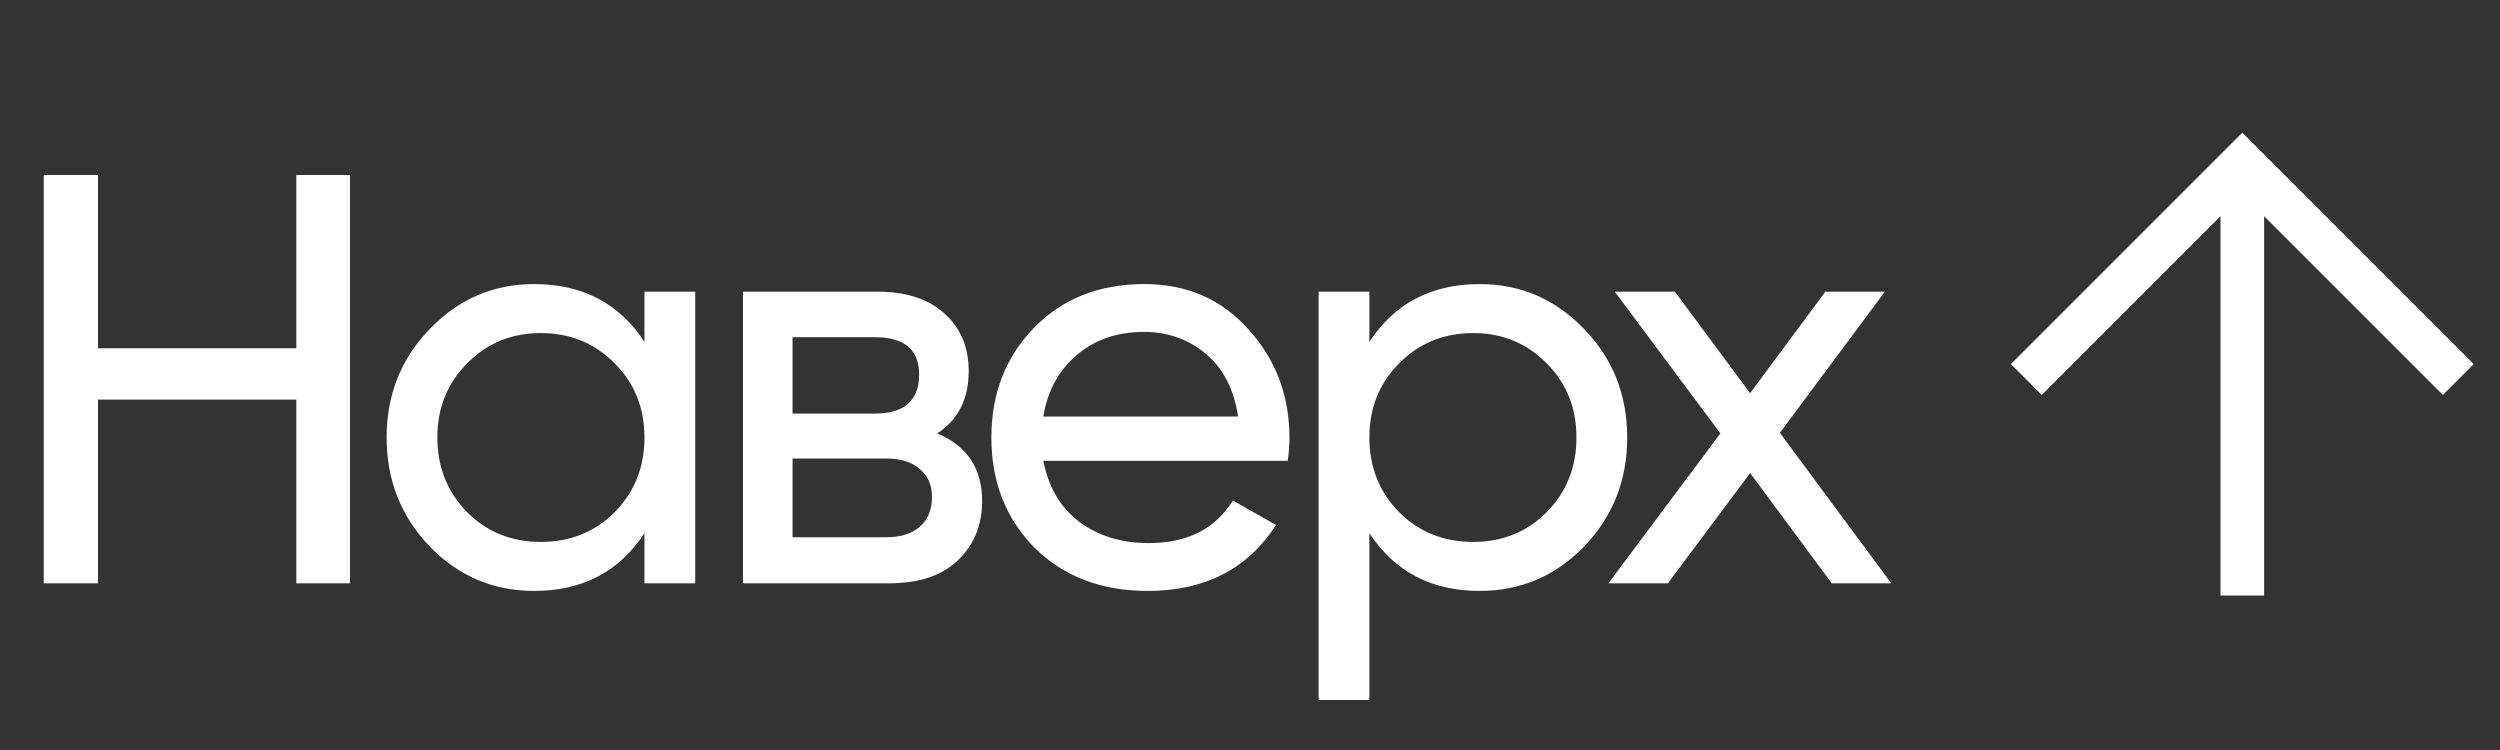 <?xml version="1.0" encoding="UTF-8"?> <svg xmlns="http://www.w3.org/2000/svg" width="60" height="18" viewBox="0 0 60 18" fill="none"><rect x="0" y="0" width="60" height="18" fill="#333333" stroke="none"/><path d="M7.112 4.2H8.4V14H7.112V9.59H2.352V14H1.05V4.2H2.352V8.358H7.112V4.2ZM15.467 7H16.685V14H15.467V12.796C14.861 13.72 13.979 14.182 12.821 14.182C11.841 14.182 11.006 13.827 10.315 13.118C9.625 12.399 9.279 11.527 9.279 10.5C9.279 9.473 9.625 8.605 10.315 7.896C11.006 7.177 11.841 6.818 12.821 6.818C13.979 6.818 14.861 7.28 15.467 8.204V7ZM12.975 13.006C13.685 13.006 14.277 12.768 14.753 12.292C15.229 11.807 15.467 11.209 15.467 10.5C15.467 9.791 15.229 9.198 14.753 8.722C14.277 8.237 13.685 7.994 12.975 7.994C12.275 7.994 11.687 8.237 11.211 8.722C10.735 9.198 10.497 9.791 10.497 10.5C10.497 11.209 10.735 11.807 11.211 12.292C11.687 12.768 12.275 13.006 12.975 13.006ZM22.493 10.402C23.211 10.701 23.571 11.242 23.571 12.026C23.571 12.605 23.375 13.081 22.983 13.454C22.6 13.818 22.049 14 21.331 14H17.831V7H21.051C21.751 7 22.292 7.177 22.675 7.532C23.057 7.877 23.249 8.335 23.249 8.904C23.249 9.576 22.997 10.075 22.493 10.402ZM20.995 8.092H19.021V9.926H20.995C21.704 9.926 22.059 9.613 22.059 8.988C22.059 8.391 21.704 8.092 20.995 8.092ZM21.261 12.894C21.615 12.894 21.886 12.81 22.073 12.642C22.269 12.474 22.367 12.236 22.367 11.928C22.367 11.639 22.269 11.415 22.073 11.256C21.886 11.088 21.615 11.004 21.261 11.004H19.021V12.894H21.261ZM25.039 11.06C25.161 11.685 25.445 12.171 25.893 12.516C26.351 12.861 26.911 13.034 27.573 13.034C28.497 13.034 29.169 12.693 29.589 12.012L30.625 12.6C29.944 13.655 28.917 14.182 27.545 14.182C26.435 14.182 25.529 13.837 24.829 13.146C24.139 12.446 23.793 11.564 23.793 10.5C23.793 9.445 24.134 8.568 24.815 7.868C25.497 7.168 26.379 6.818 27.461 6.818C28.488 6.818 29.323 7.182 29.967 7.91C30.621 8.629 30.947 9.497 30.947 10.514C30.947 10.691 30.933 10.873 30.905 11.06H25.039ZM27.461 7.966C26.808 7.966 26.267 8.153 25.837 8.526C25.408 8.89 25.142 9.38 25.039 9.996H29.715C29.613 9.333 29.351 8.829 28.931 8.484C28.511 8.139 28.021 7.966 27.461 7.966ZM35.511 6.818C36.491 6.818 37.327 7.177 38.017 7.896C38.708 8.605 39.053 9.473 39.053 10.5C39.053 11.527 38.708 12.399 38.017 13.118C37.327 13.827 36.491 14.182 35.511 14.182C34.354 14.182 33.472 13.72 32.865 12.796V16.8H31.647V7H32.865V8.204C33.472 7.28 34.354 6.818 35.511 6.818ZM35.357 13.006C36.057 13.006 36.645 12.768 37.121 12.292C37.597 11.807 37.835 11.209 37.835 10.5C37.835 9.791 37.597 9.198 37.121 8.722C36.645 8.237 36.057 7.994 35.357 7.994C34.648 7.994 34.055 8.237 33.579 8.722C33.103 9.198 32.865 9.791 32.865 10.5C32.865 11.209 33.103 11.807 33.579 12.292C34.055 12.768 34.648 13.006 35.357 13.006ZM45.391 14H43.963L42.003 11.354L40.029 14H38.601L41.289 10.402L38.755 7H40.197L42.003 9.436L43.809 7H45.237L42.717 10.388L45.391 14Z" fill="white"></path><path fill-rule="evenodd" clip-rule="evenodd" d="M53.292 5.189L49.002 9.479L48.262 8.738L53.816 3.184L59.37 8.738L58.629 9.479L54.339 5.189L54.339 14.292L53.292 14.292L53.292 5.189Z" fill="white"></path></svg> 